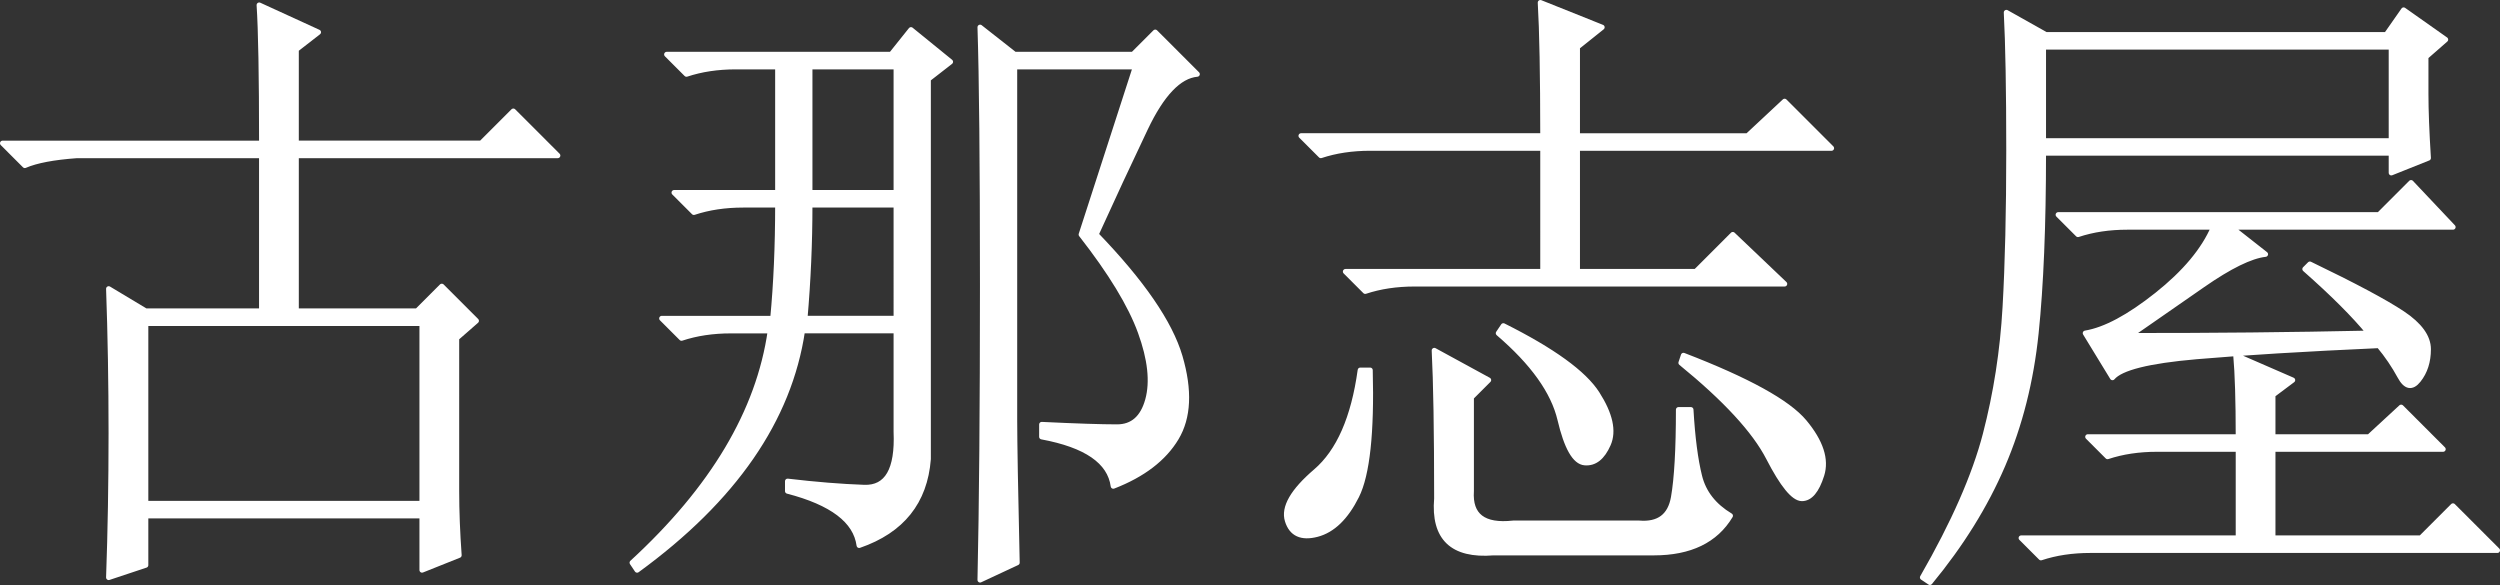 <?xml version="1.0" encoding="utf-8"?>
<!-- Generator: Adobe Illustrator 21.0.0, SVG Export Plug-In . SVG Version: 6.00 Build 0)  -->
<svg version="1.1" id="レイヤー_1" xmlns="http://www.w3.org/2000/svg" xmlns:xlink="http://www.w3.org/1999/xlink" x="0px"
	 y="0px" width="94.994px" height="22.229px" viewBox="0 0 94.994 22.229" style="enable-background:new 0 0 94.994 22.229;"
	 xml:space="preserve">
<rect x="0" y="0" width="94.994" height="22.229" fill="#333333" stroke="none"/>
<style type="text/css">
	.st0{fill:#FFFFFF;stroke:#FFFFFF;stroke-width:0.198;stroke-linecap:round;stroke-linejoin:round;stroke-miterlimit:10;}
</style>
<g>
	<path class="st0" d="M17.349,18.661c0,0.75,0.031,1.562,0.094,2.438l-1.406,0.562v-2.062h-10.5v1.875L4.13,21.942
		c0.062-1.75,0.094-3.577,0.094-5.484c0-1.905-0.032-3.733-0.094-5.484l1.406,0.844h4.406V5.912H2.912
		C2.036,5.975,1.379,6.099,0.943,6.287L0.099,5.443h9.844c0-2.562-0.032-4.312-0.094-5.25l2.25,1.031L11.255,1.88v3.562h7.031
		l1.219-1.219l1.688,1.688h-9.938v5.906h4.594l0.938-0.938l1.312,1.312l-0.75,0.656V18.661z M5.537,19.13h10.5v-6.843h-10.5V19.13z"
		/>
	<path class="st0" d="M32.834,18.521c0.875,0.032,1.28-0.671,1.219-2.109v-3.844H30.49c-0.501,3.375-2.594,6.407-6.281,9.094
		l-0.188-0.281c3.062-2.812,4.812-5.749,5.25-8.812h-1.5c-0.688,0-1.312,0.094-1.875,0.281l-0.75-0.75h4.219
		c0.125-1.312,0.188-2.75,0.188-4.312H28.24c-0.688,0-1.312,0.094-1.875,0.281l-0.75-0.75h3.938V2.537h-1.594
		c-0.688,0-1.312,0.094-1.875,0.281l-0.75-0.75h8.531l0.75-0.938l1.5,1.219l-0.844,0.656v14.437c-0.126,1.626-1,2.719-2.625,3.281
		c-0.126-0.938-1.031-1.624-2.719-2.062v-0.375C30.99,18.412,31.958,18.49,32.834,18.521z M30.584,12.099h3.469V7.787h-3.281
		C30.772,9.225,30.709,10.662,30.584,12.099z M30.772,7.318h3.281V2.537h-3.281V7.318z M38.647,21.38l-1.406,0.656
		c0.062-2.812,0.094-6.546,0.094-11.203c0-4.655-0.032-7.922-0.094-9.797l1.312,1.031h4.5l0.844-0.844l1.594,1.594
		c-0.688,0.063-1.345,0.75-1.969,2.062c-0.625,1.312-1.251,2.657-1.875,4.031c1.749,1.813,2.812,3.36,3.188,4.64
		c0.375,1.282,0.328,2.313-0.141,3.094c-0.469,0.782-1.266,1.392-2.391,1.828c-0.126-0.938-1.031-1.562-2.719-1.875V16.13
		c1.312,0.063,2.265,0.094,2.859,0.094c0.593,0,0.984-0.343,1.172-1.031c0.188-0.687,0.094-1.547-0.281-2.578
		c-0.375-1.031-1.125-2.264-2.25-3.703l2.062-6.375h-4.594v13.406C38.553,16.818,38.584,18.631,38.647,21.38z"/>
	<path class="st0" d="M52.062,14.067c0.062,2.376-0.11,3.97-0.516,4.781c-0.407,0.813-0.907,1.297-1.5,1.453
		c-0.595,0.155-0.97-0.016-1.125-0.516c-0.157-0.499,0.202-1.125,1.078-1.875c0.875-0.75,1.437-2.03,1.688-3.844H52.062z
		 M58.53,0.099l2.344,0.938l-0.938,0.75v3.375h6.469l1.406-1.312l1.781,1.781h-9.656v4.688h4.5l1.406-1.406l1.969,1.875H53.75
		c-0.688,0-1.312,0.094-1.875,0.281l-0.75-0.75h7.5V5.63h-6.562c-0.688,0-1.312,0.094-1.875,0.281l-0.75-0.75h9.187
		C58.624,2.85,58.592,1.163,58.53,0.099z M54.5,13.317l2.062,1.125l-0.656,0.656v3.562c-0.063,0.938,0.468,1.344,1.593,1.219h4.781
		c0.75,0.062,1.187-0.265,1.312-0.984c0.125-0.718,0.188-1.828,0.188-3.328h0.469c0.062,1.063,0.172,1.907,0.328,2.531
		c0.155,0.626,0.547,1.125,1.172,1.5c-0.562,0.938-1.532,1.406-2.906,1.406h-6.094c-1.562,0.125-2.282-0.562-2.156-2.062
		C54.593,16.381,54.561,14.506,54.5,13.317z M57.124,12.38c1.875,0.938,3.062,1.798,3.562,2.578c0.5,0.782,0.641,1.423,0.422,1.922
		c-0.22,0.501-0.516,0.735-0.891,0.703c-0.375-0.03-0.688-0.577-0.938-1.641c-0.25-1.062-1.031-2.156-2.344-3.281L57.124,12.38z
		 M63.968,13.505c2.438,0.938,3.969,1.781,4.594,2.531c0.624,0.75,0.844,1.423,0.656,2.016c-0.188,0.595-0.438,0.891-0.75,0.891
		c-0.313,0-0.735-0.516-1.266-1.547c-0.531-1.031-1.641-2.233-3.328-3.609L63.968,13.505z"/>
	<path class="st0" d="M75.441,16.505c0.406-1.562,0.656-3.171,0.75-4.828c0.094-1.655,0.141-3.64,0.141-5.953
		c0-2.312-0.032-4.062-0.094-5.25l1.5,0.844h12.938l0.656-0.938l1.594,1.125l-0.75,0.656v1.406c0,0.625,0.031,1.438,0.094,2.438
		l-1.406,0.562v-0.75H77.645c0,2.751-0.094,5.032-0.281,6.843c-0.188,1.813-0.609,3.485-1.266,5.016
		c-0.656,1.532-1.579,3.015-2.766,4.453l-0.281-0.188C74.237,19.88,75.034,18.068,75.441,16.505z M84.957,13.505l2.156,0.938
		l-0.75,0.562v1.594h3.656l1.219-1.125l1.594,1.594h-6.469v3.375h5.625l1.219-1.219l1.688,1.688H79.426
		c-0.688,0-1.312,0.094-1.875,0.281l-0.75-0.75h8.25v-3.375h-3.094c-0.688,0-1.312,0.094-1.875,0.281l-0.75-0.75h5.719
		C85.051,15.225,85.019,14.193,84.957,13.505z M77.645,5.349h13.219V1.787H77.645V5.349z M90.02,12.661
		c-0.562-0.687-1.375-1.5-2.438-2.437l0.188-0.188c1.688,0.813,2.859,1.438,3.516,1.875c0.656,0.438,0.984,0.89,0.984,1.359
		s-0.126,0.86-0.375,1.172c-0.25,0.313-0.484,0.267-0.703-0.141c-0.22-0.405-0.484-0.797-0.797-1.172
		c-2.812,0.126-5.125,0.267-6.938,0.422c-1.813,0.157-2.875,0.422-3.188,0.797l-1.031-1.688c0.75-0.124,1.655-0.609,2.719-1.453
		c1.062-0.844,1.781-1.702,2.156-2.578h-3.281c-0.688,0-1.312,0.094-1.875,0.281l-0.75-0.75h12.188l1.219-1.219l1.594,1.688H84.77
		l1.312,1.031c-0.562,0.063-1.359,0.454-2.391,1.172c-1.031,0.719-1.954,1.359-2.766,1.921
		C84.051,12.755,87.081,12.725,90.02,12.661z"/>
</g>
</svg>
